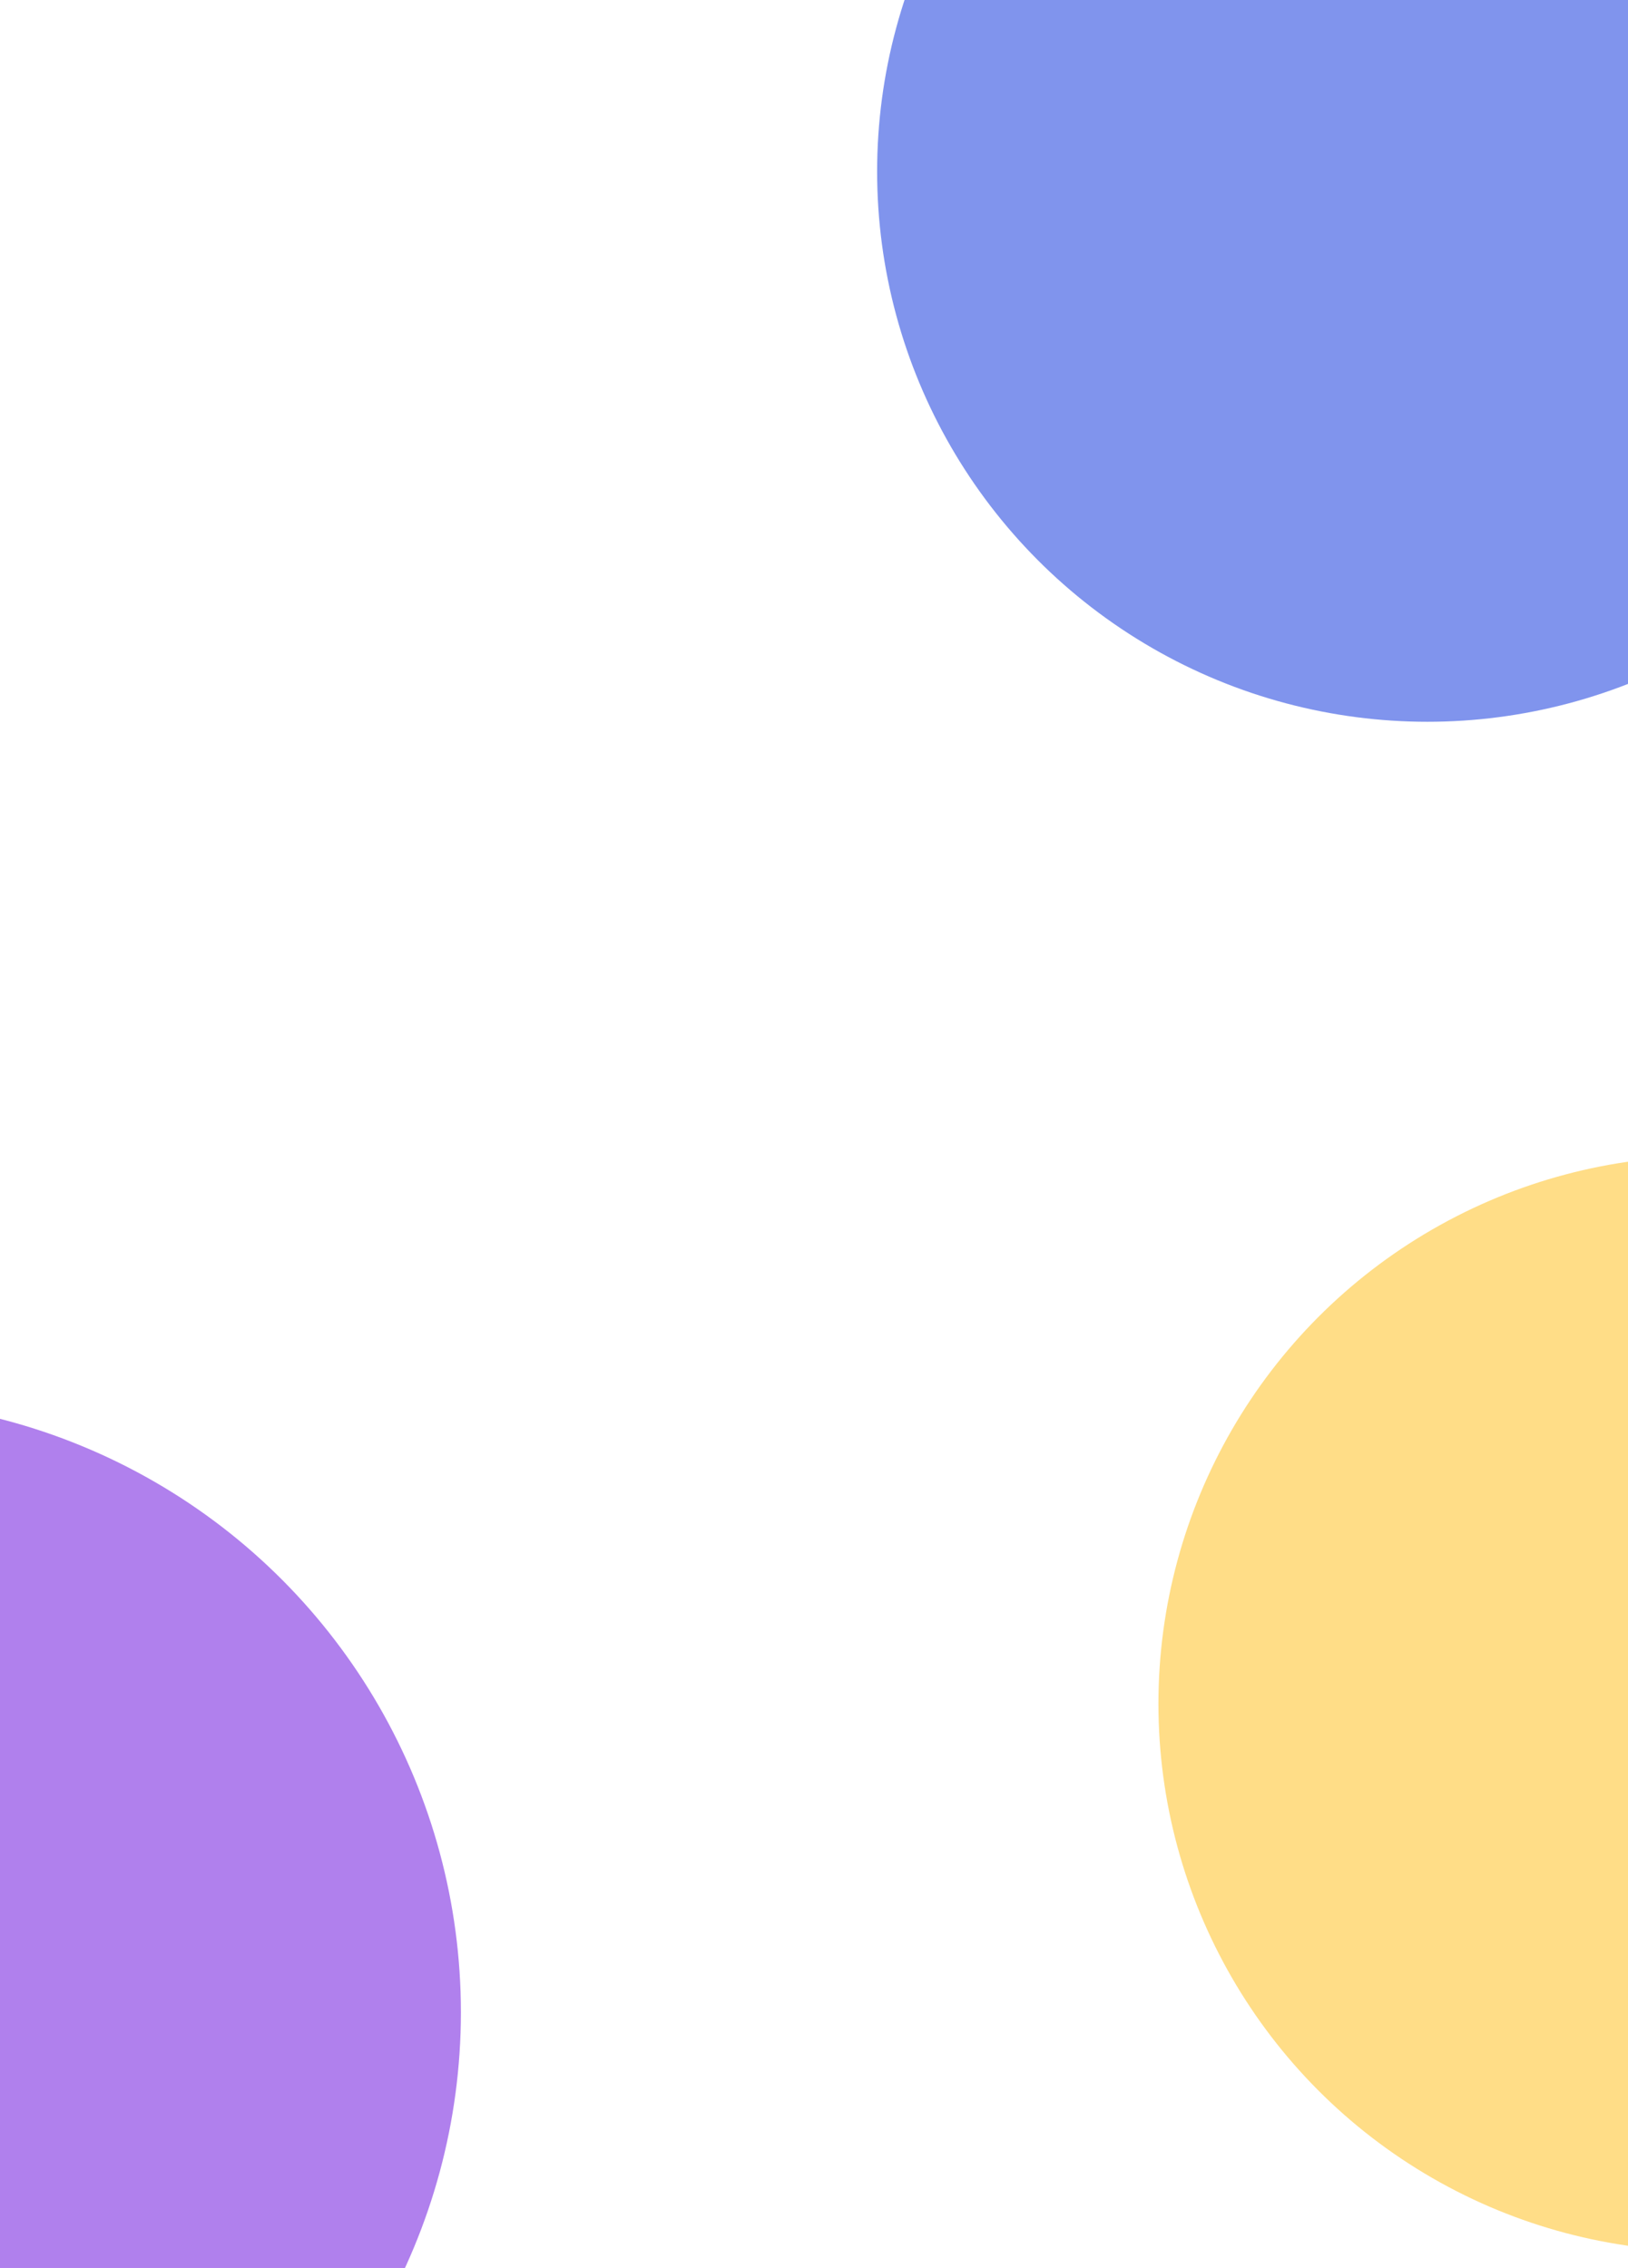 <svg width="735" height="1024" viewBox="0 0 735 1024" fill="none" xmlns="http://www.w3.org/2000/svg">
<g opacity="0.7" clip-path="url(#clip0_2827_2589)">
<rect width="735" height="1045" fill="white"/>
<g filter="url(#filter0_f_2827_2589)">
<circle cx="644.442" cy="77.442" r="248.442" fill="#4A67E6"/>
</g>
<g filter="url(#filter1_f_2827_2589)">
<circle cx="-68.458" cy="908.542" r="276.542" fill="#8F4AE6"/>
</g>
<g filter="url(#filter2_f_2827_2589)">
<circle cx="770.237" cy="769.237" r="247.237" fill="#FFCF54"/>
</g>
</g>
<defs>
<filter id="filter0_f_2827_2589" x="-225.105" y="-792.105" width="1739.09" height="1739.09" filterUnits="userSpaceOnUse" color-interpolation-filters="sRGB">
<feFlood flood-opacity="0" result="BackgroundImageFix"/>
<feBlend mode="normal" in="SourceGraphic" in2="BackgroundImageFix" result="shape"/>
<feGaussianBlur stdDeviation="310.553" result="effect1_foregroundBlur_2827_2589"/>
</filter>
<filter id="filter1_f_2827_2589" x="-1036.35" y="-59.355" width="1935.79" height="1935.79" filterUnits="userSpaceOnUse" color-interpolation-filters="sRGB">
<feFlood flood-opacity="0" result="BackgroundImageFix"/>
<feBlend mode="normal" in="SourceGraphic" in2="BackgroundImageFix" result="shape"/>
<feGaussianBlur stdDeviation="345.677" result="effect1_foregroundBlur_2827_2589"/>
</filter>
<filter id="filter2_f_2827_2589" x="-95.093" y="-96.093" width="1730.66" height="1730.66" filterUnits="userSpaceOnUse" color-interpolation-filters="sRGB">
<feFlood flood-opacity="0" result="BackgroundImageFix"/>
<feBlend mode="normal" in="SourceGraphic" in2="BackgroundImageFix" result="shape"/>
<feGaussianBlur stdDeviation="309.046" result="effect1_foregroundBlur_2827_2589"/>
</filter>
<clipPath id="clip0_2827_2589">
<rect width="735" height="1045" fill="white"/>
</clipPath>
</defs>
</svg>
